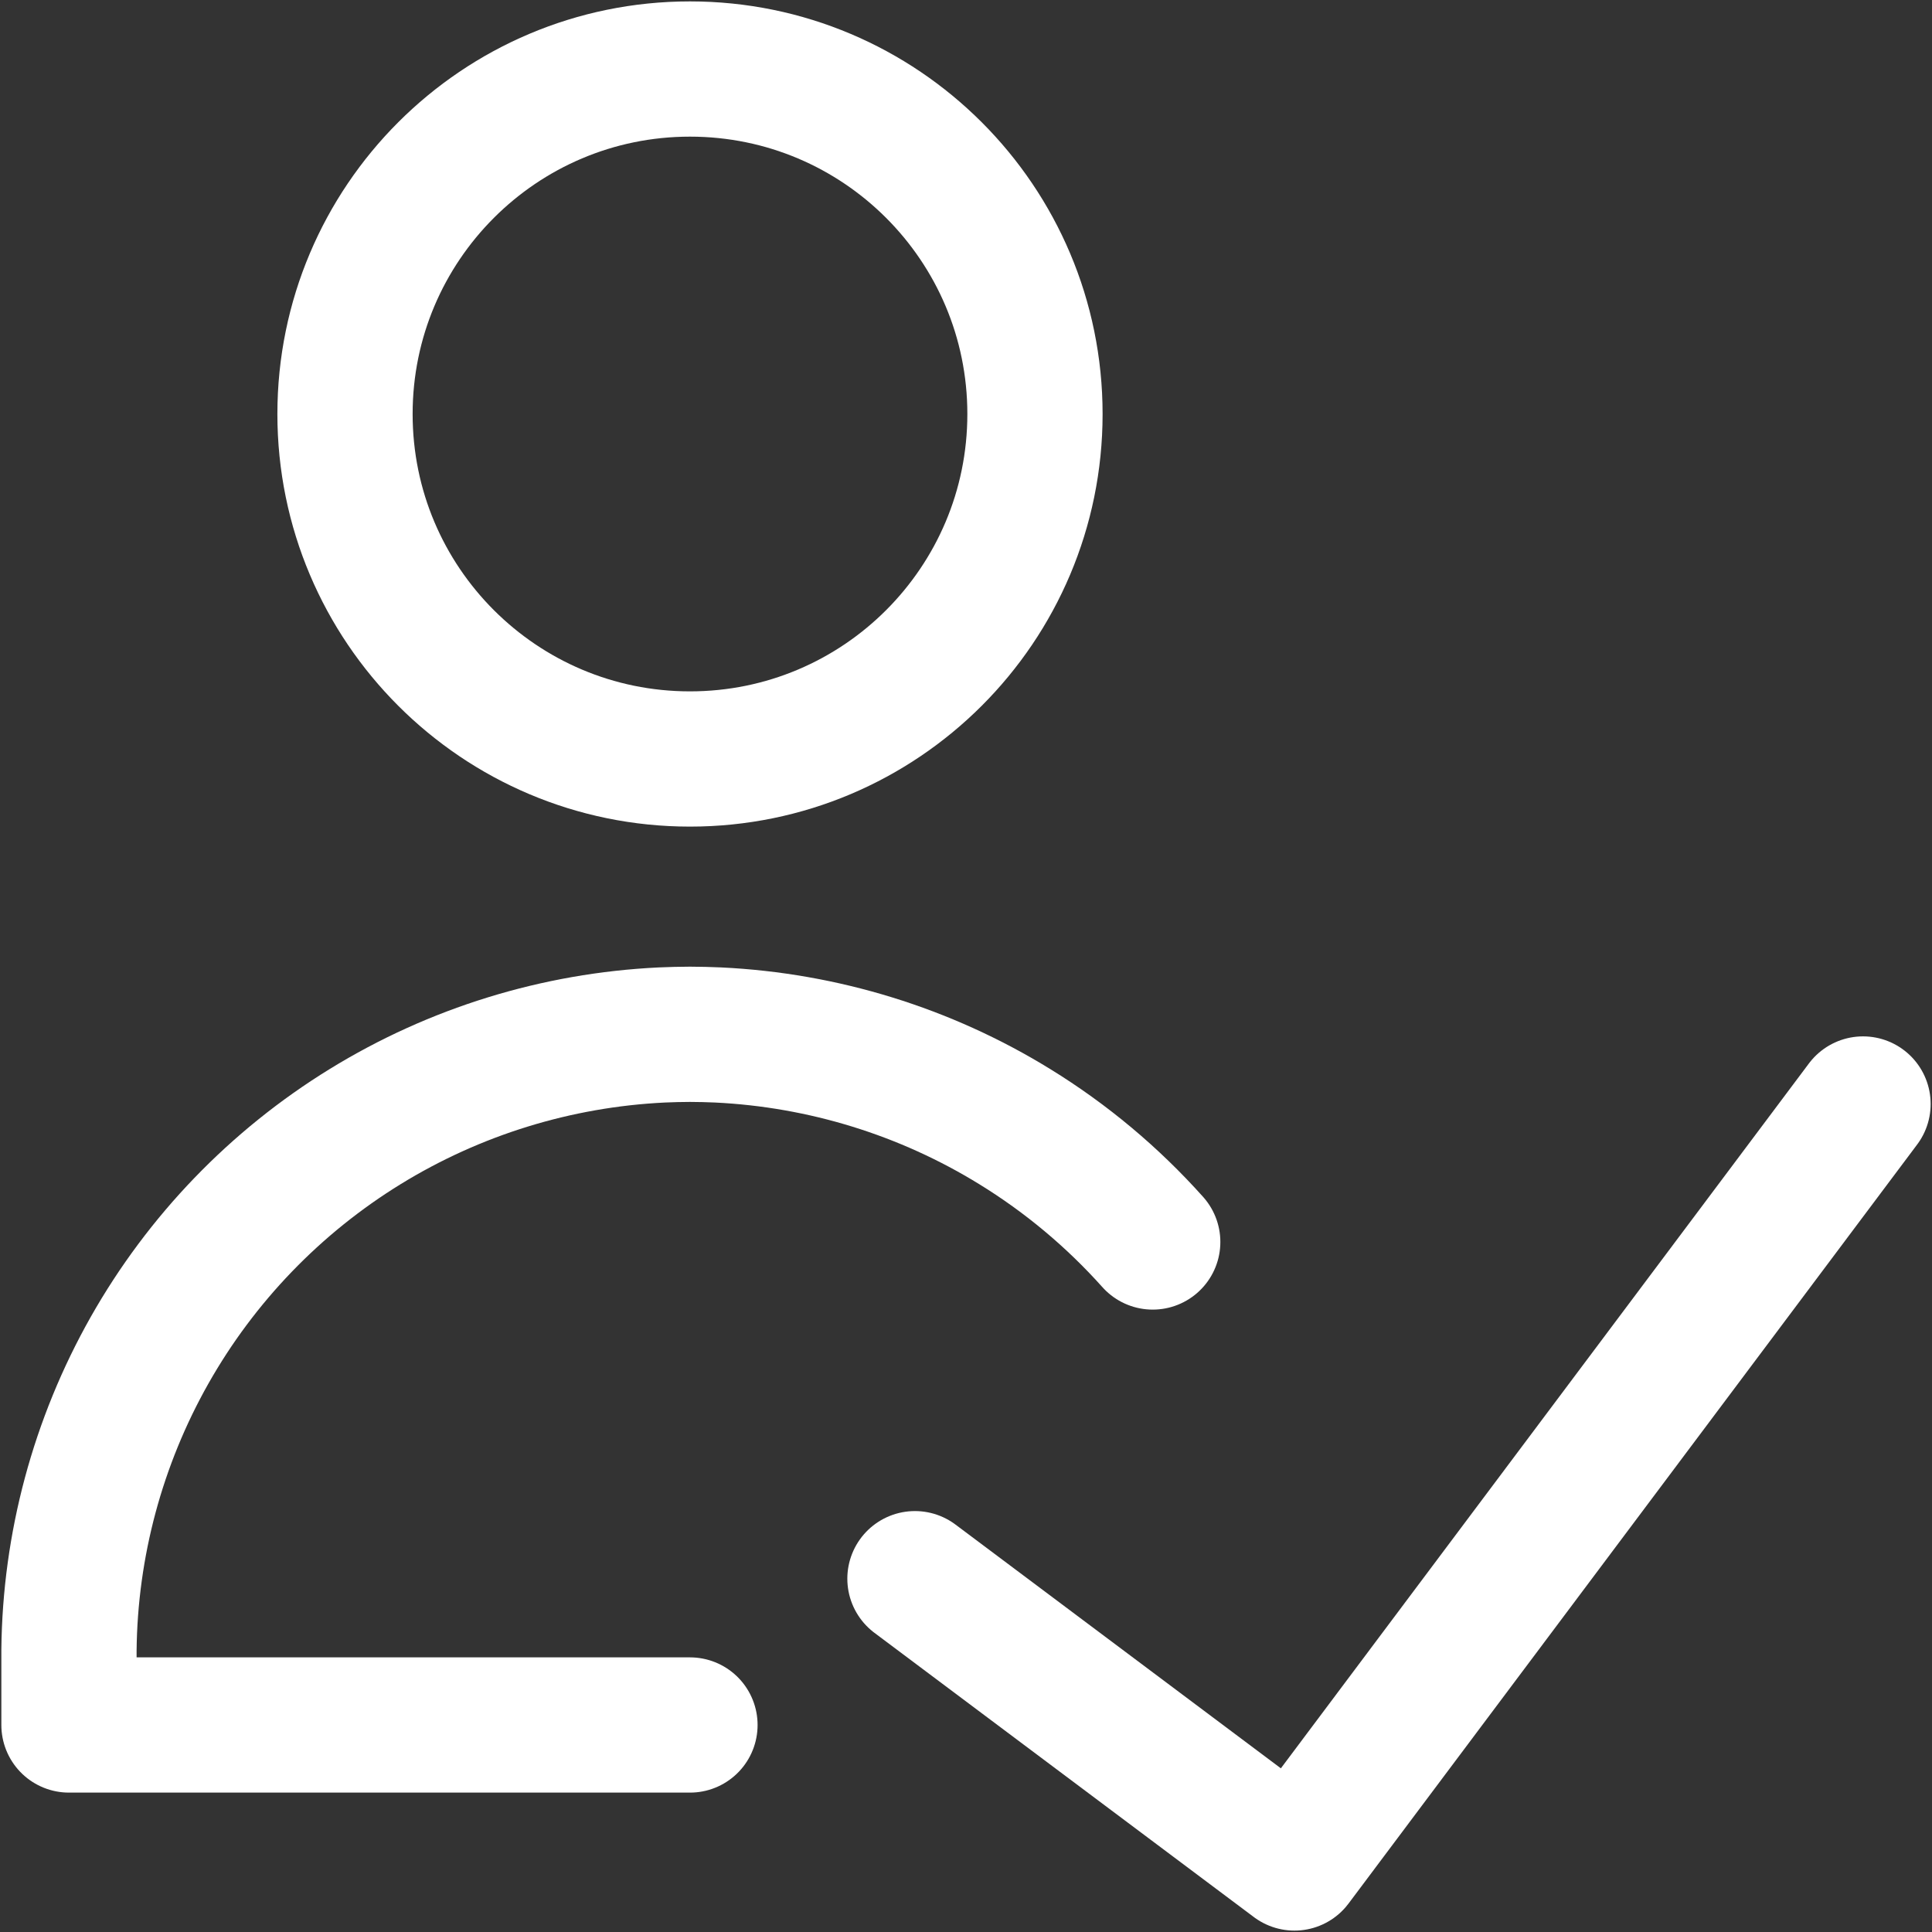 <svg width="40" height="40" viewBox="0 0 40 40" fill="none" xmlns="http://www.w3.org/2000/svg">
<rect x="0" y="0" width="40" height="40" fill="#333333" stroke="none"/>
<path d="M14.285 15.714C18.23 15.714 21.428 12.517 21.428 8.572C21.428 4.627 18.23 1.429 14.285 1.429C10.341 1.429 7.143 4.627 7.143 8.572C7.143 12.517 10.341 15.714 14.285 15.714Z" stroke="white" stroke-width="2.8" stroke-linecap="round" stroke-linejoin="round"/>
<path d="M14.285 35.714H1.428V34.165C1.45 31.987 2.025 29.851 3.097 27.955C4.169 26.06 5.705 24.467 7.559 23.326C9.414 22.184 11.528 21.532 13.703 21.428C13.897 21.419 14.091 21.415 14.285 21.414C14.479 21.415 14.672 21.419 14.866 21.428C17.042 21.532 19.156 22.184 21.01 23.326C22.077 23.982 23.038 24.788 23.866 25.714" stroke="white" stroke-width="2.8" stroke-linecap="round" stroke-linejoin="round"/>
<path d="M38.572 22.857L26.8 38.571L18.943 32.685" stroke="white" stroke-width="2.8" stroke-linecap="round" stroke-linejoin="round"/>
</svg>
